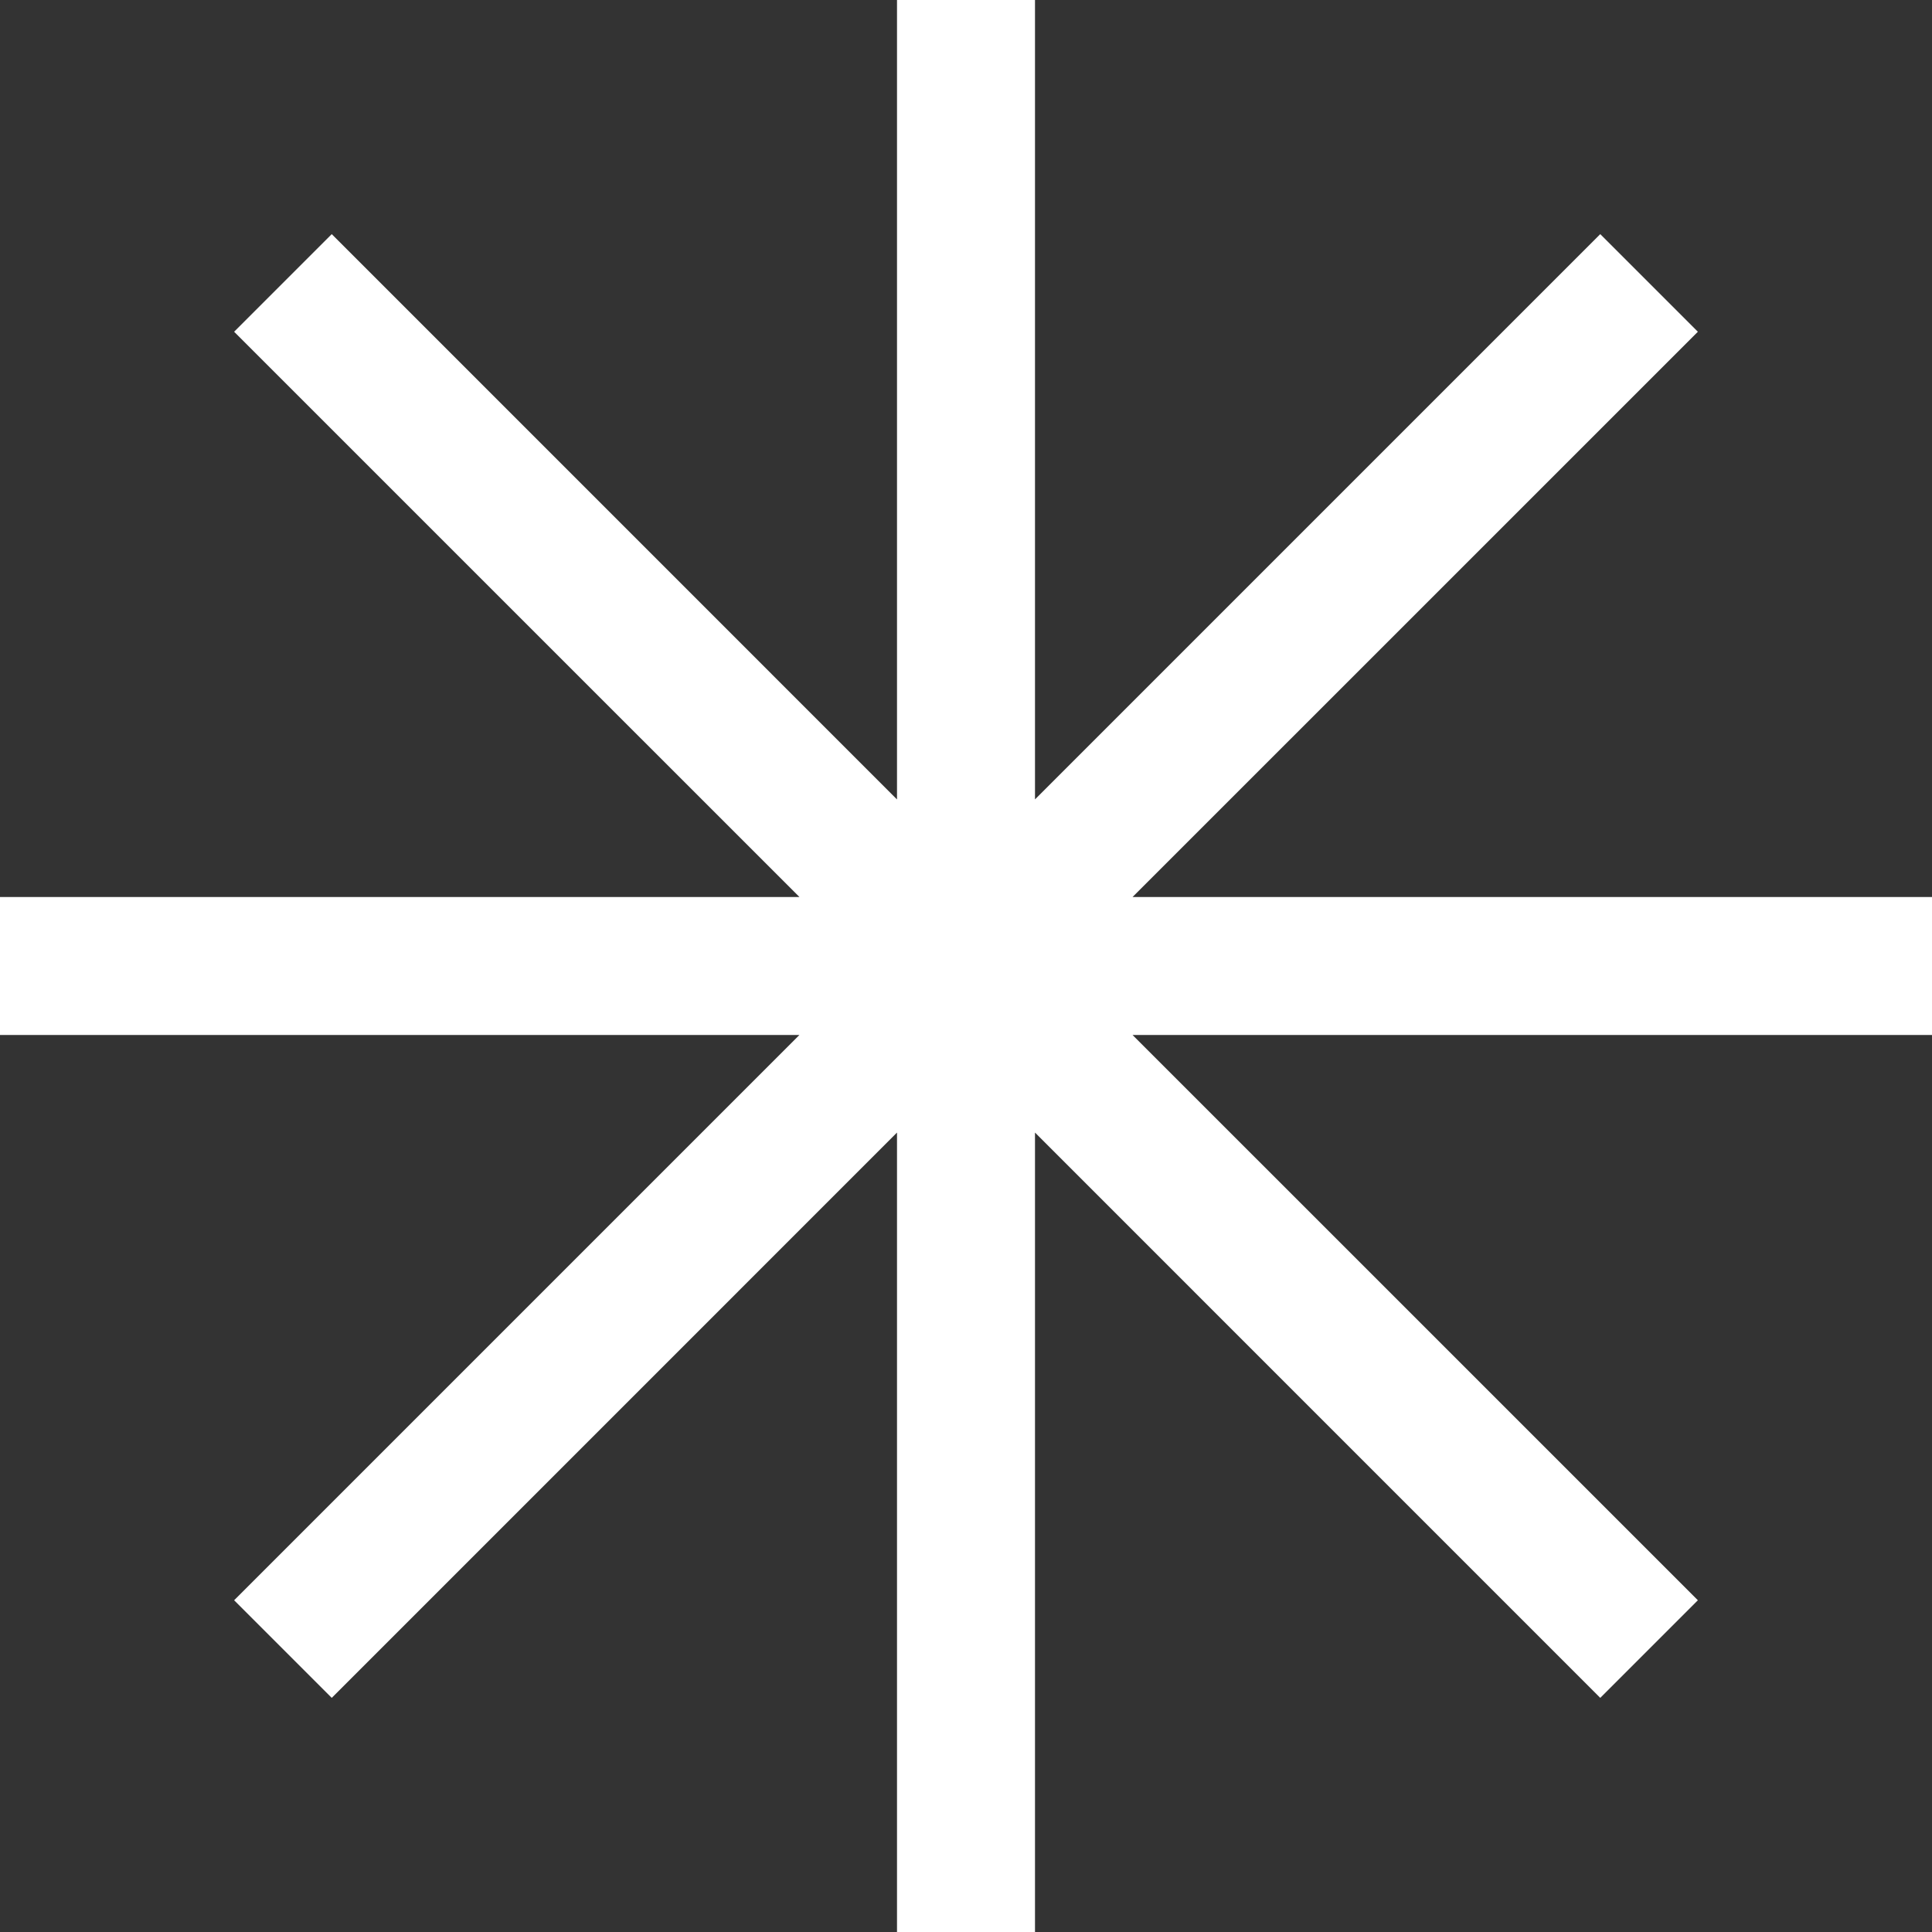 <?xml version="1.0" encoding="UTF-8"?> <svg xmlns="http://www.w3.org/2000/svg" width="38" height="38" viewBox="0 0 38 38" fill="none"><rect x="0" y="0" width="38" height="38" fill="#333333" stroke="none"/> <g clip-path="url(#clip0_762_6471)"> <path fill-rule="evenodd" clip-rule="evenodd" d="M20.357 0H17.643V15.724L6.525 4.605L4.605 6.525L15.724 17.643H0V20.357H15.723L4.605 31.475L6.525 33.395L17.643 22.276V38H20.357V22.276L31.475 33.395L33.395 31.475L22.276 20.357H38V17.643H22.276L33.395 6.525L31.475 4.605L20.357 15.723V0Z" fill="white"></path> </g> <defs> <clipPath id="clip0_762_6471"> <rect width="38" height="38" fill="white"></rect> </clipPath> </defs> </svg> 